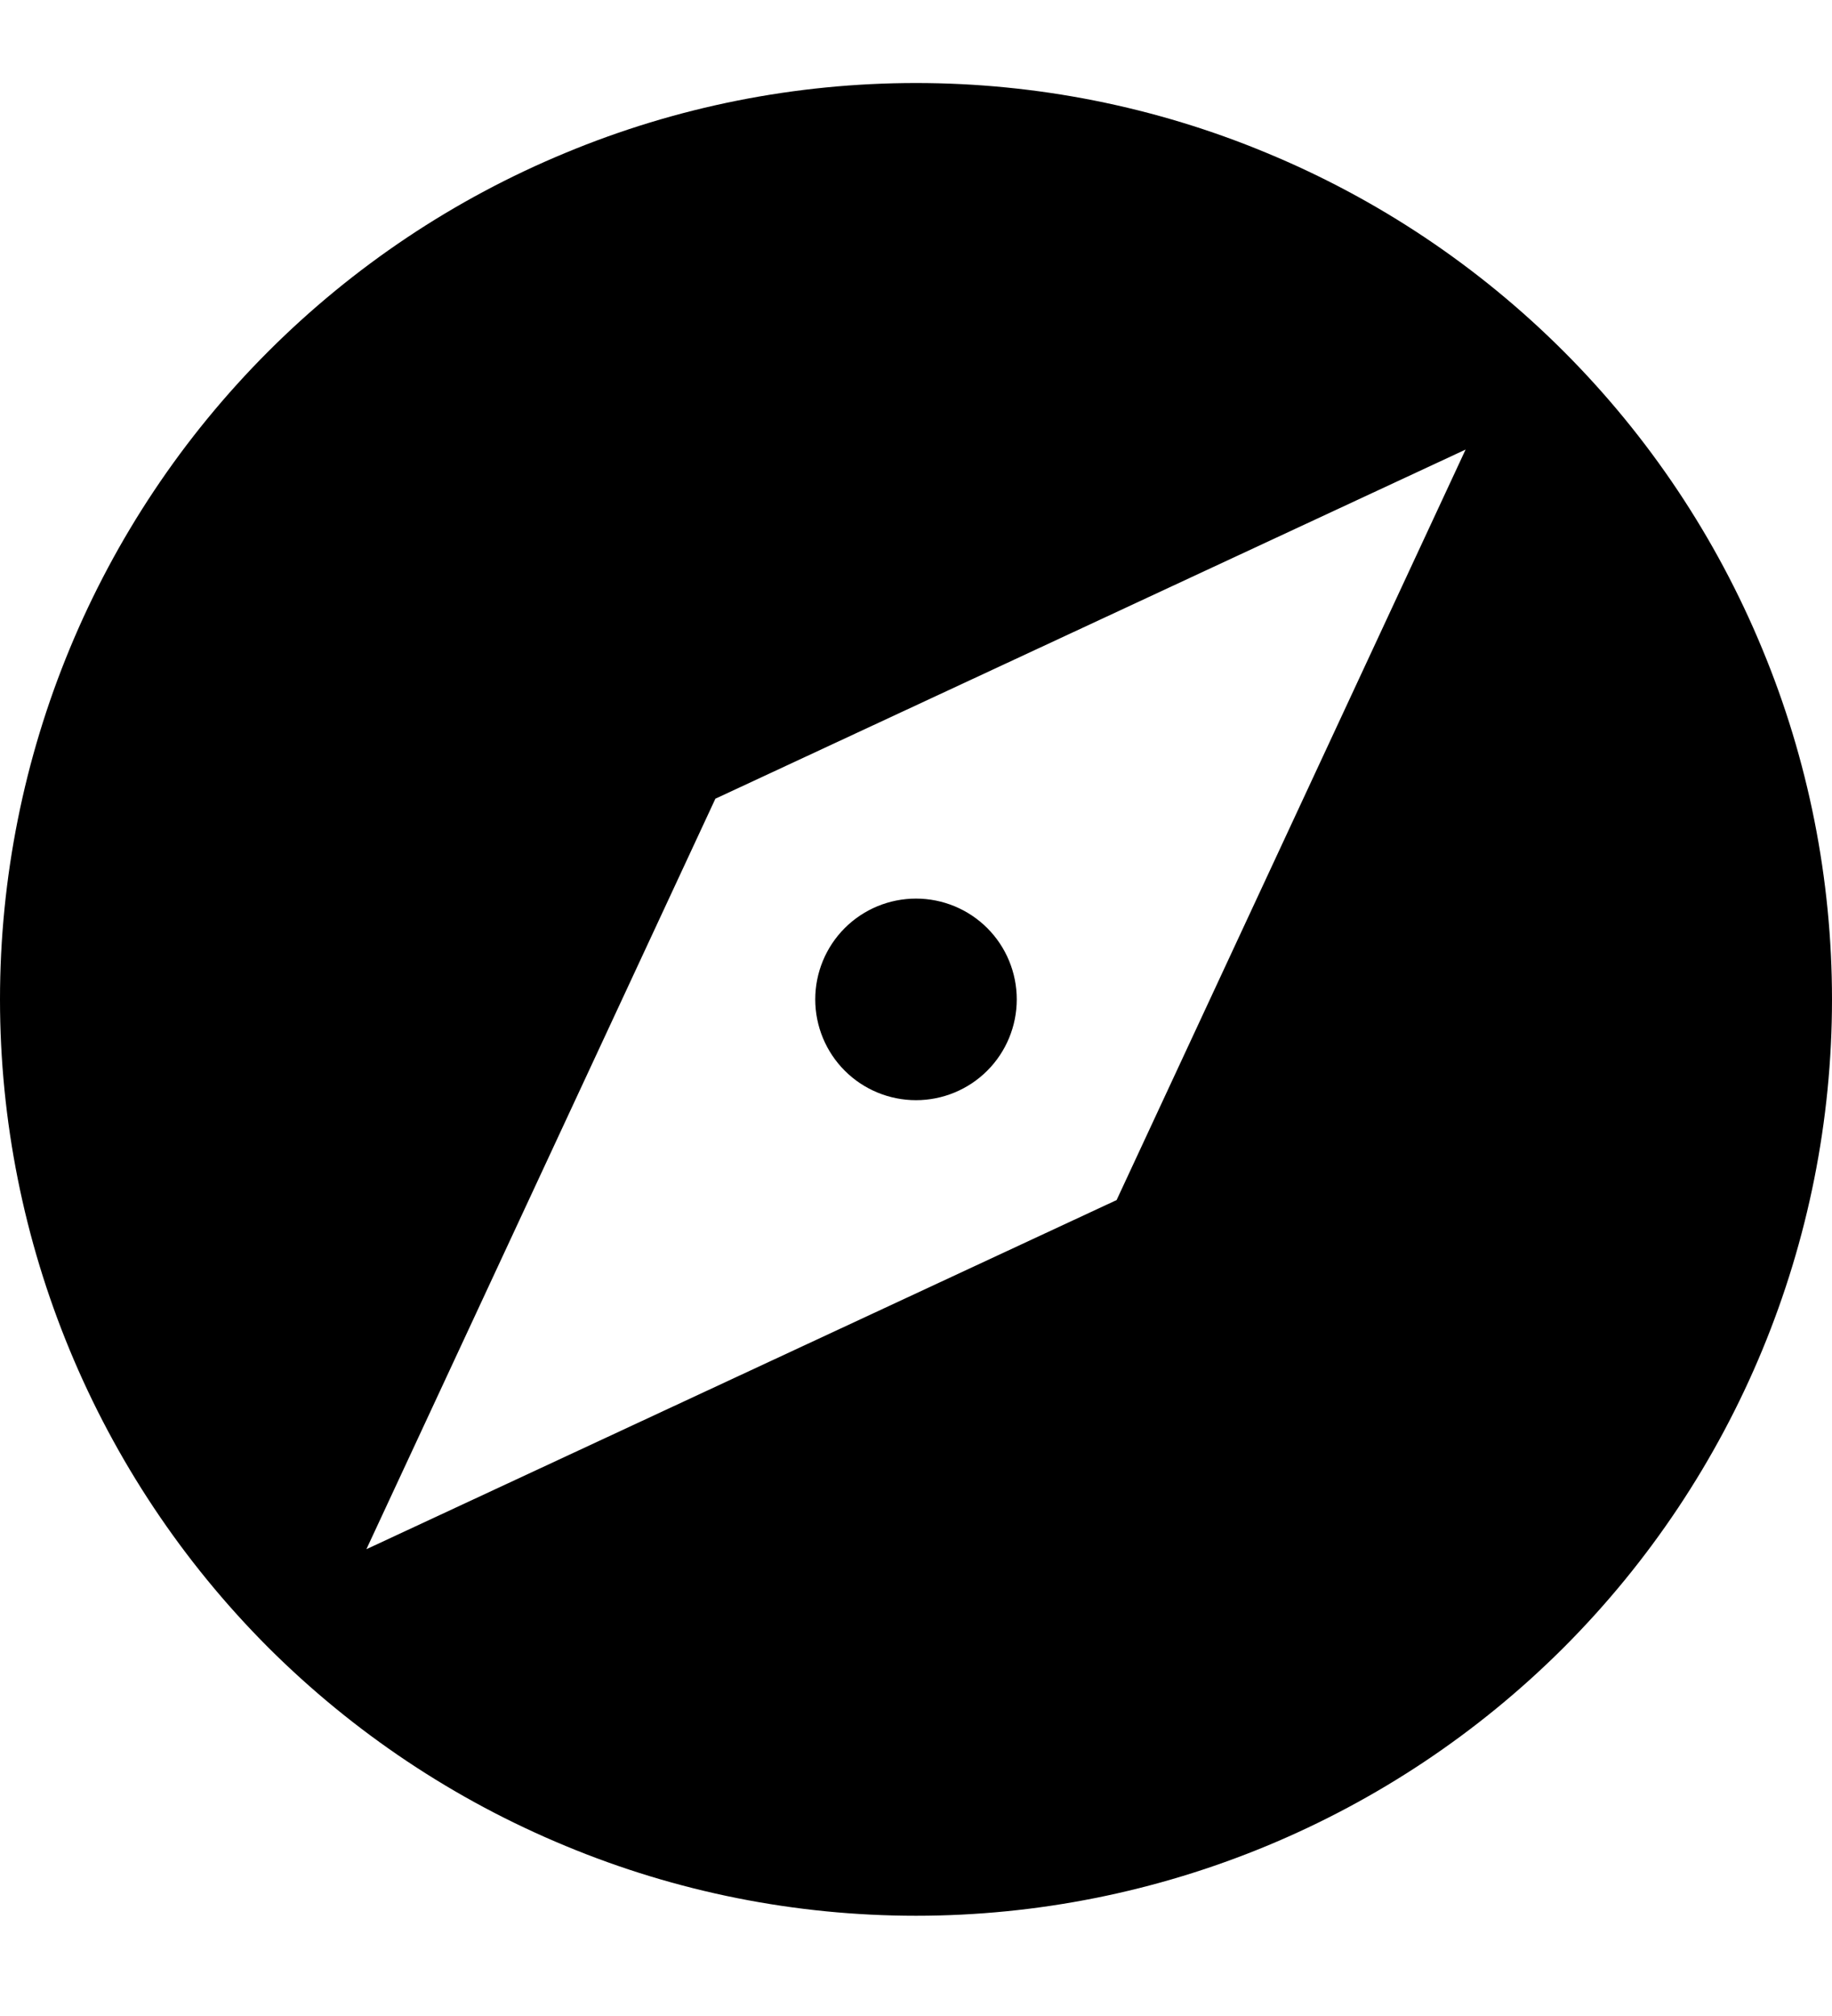 <svg width="10" height="11" viewBox="0 0 10 11" fill="none" xmlns="http://www.w3.org/2000/svg">
<path d="M6.095 6.548L2 8.453L3.905 4.358L8 2.453M5 0.453C4.343 0.453 3.693 0.582 3.087 0.834C2.48 1.085 1.929 1.453 1.464 1.918C0.527 2.855 0 4.127 0 5.453C0 6.779 0.527 8.051 1.464 8.989C1.929 9.453 2.48 9.821 3.087 10.072C3.693 10.324 4.343 10.453 5 10.453C6.326 10.453 7.598 9.926 8.536 8.989C9.473 8.051 10 6.779 10 5.453C10 4.797 9.871 4.146 9.619 3.54C9.368 2.933 9 2.382 8.536 1.918C8.071 1.453 7.52 1.085 6.913 0.834C6.307 0.582 5.657 0.453 5 0.453ZM5 4.903C4.854 4.903 4.714 4.961 4.611 5.064C4.508 5.167 4.45 5.307 4.45 5.453C4.45 5.599 4.508 5.739 4.611 5.842C4.714 5.945 4.854 6.003 5 6.003C5.146 6.003 5.286 5.945 5.389 5.842C5.492 5.739 5.55 5.599 5.55 5.453C5.55 5.307 5.492 5.167 5.389 5.064C5.286 4.961 5.146 4.903 5 4.903Z" fill="black"/>
</svg>
